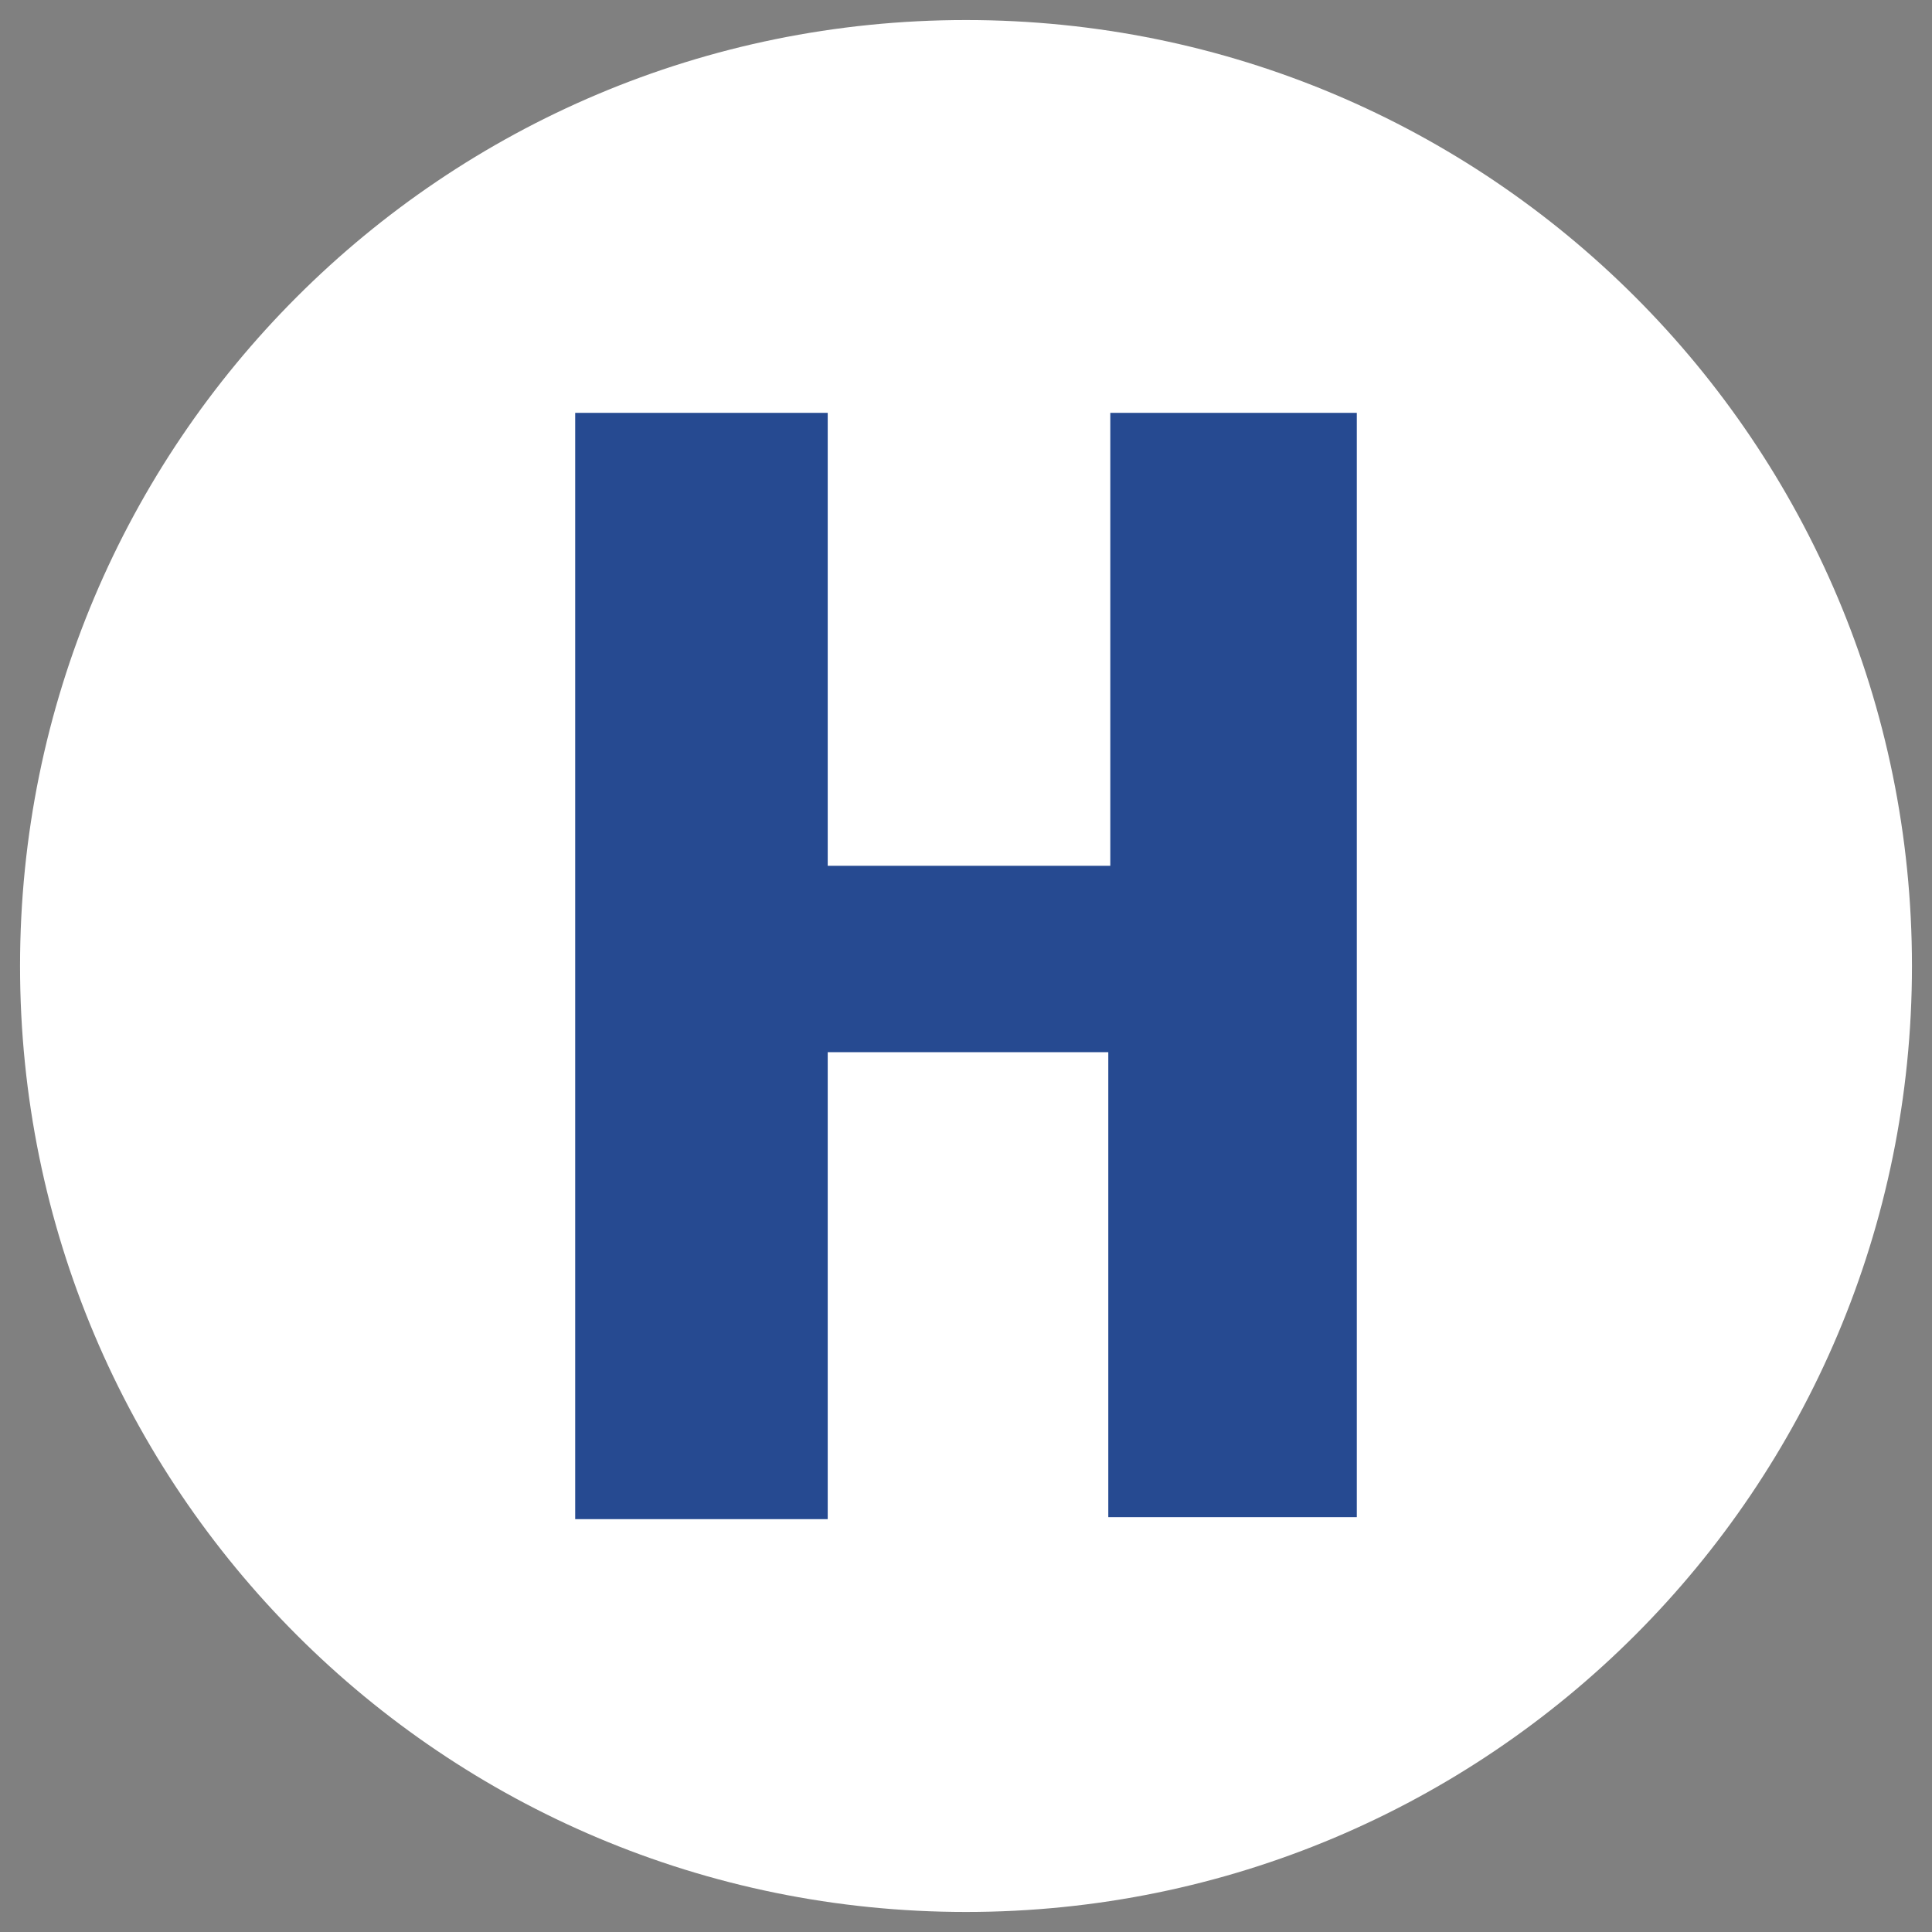 <svg xmlns="http://www.w3.org/2000/svg" version="1.1" xmlns:xlink="http://www.w3.org/1999/xlink" width="96.4" height="96.4"><rect width="100%" height="100%" fill="#808080" stroke="none"/><svg id="SvgjsSvg1006" xmlns="http://www.w3.org/2000/svg" xmlns:xlink="http://www.w3.org/1999/xlink" version="1.1" viewBox="0 0 96.4 96.4">
  <!-- Generator: Adobe Illustrator 29.1.0, SVG Export Plug-In . SVG Version: 2.1.0 Build 142)  -->
  <defs>
    <style>
      .st0 {
        fill: none;
      }

      .st1 {
        fill: #264a91;
      }

      .st2 {
        fill: #fff;
      }

      .st3 {
        clip-path: url(#clippath);
      }
    </style>
    <clipPath id="SvgjsClipPath1005">
      <rect class="st0" y="0" width="96.4" height="96.4"></rect>
    </clipPath>
  </defs>
  <g class="st3">
    <path class="st2" d="M48.2,95.4c26.1,0,47.2-21.1,47.2-47.2S74.3,1,48.2,1,1,22.1,1,48.2s21.1,47.2,47.2,47.2"></path>
  </g>
  <polygon class="st1" points="28.7 20.6 41.3 20.6 41.3 43.2 55.4 43.2 55.4 20.6 67.7 20.6 67.7 75.7 55.3 75.7 55.3 52.5 41.3 52.5 41.3 75.8 28.7 75.8 28.7 20.6"></polygon>
</svg><style>@media (prefers-color-scheme: light) { :root { filter: none; } }
@media (prefers-color-scheme: dark) { :root { filter: none; } }
</style></svg>